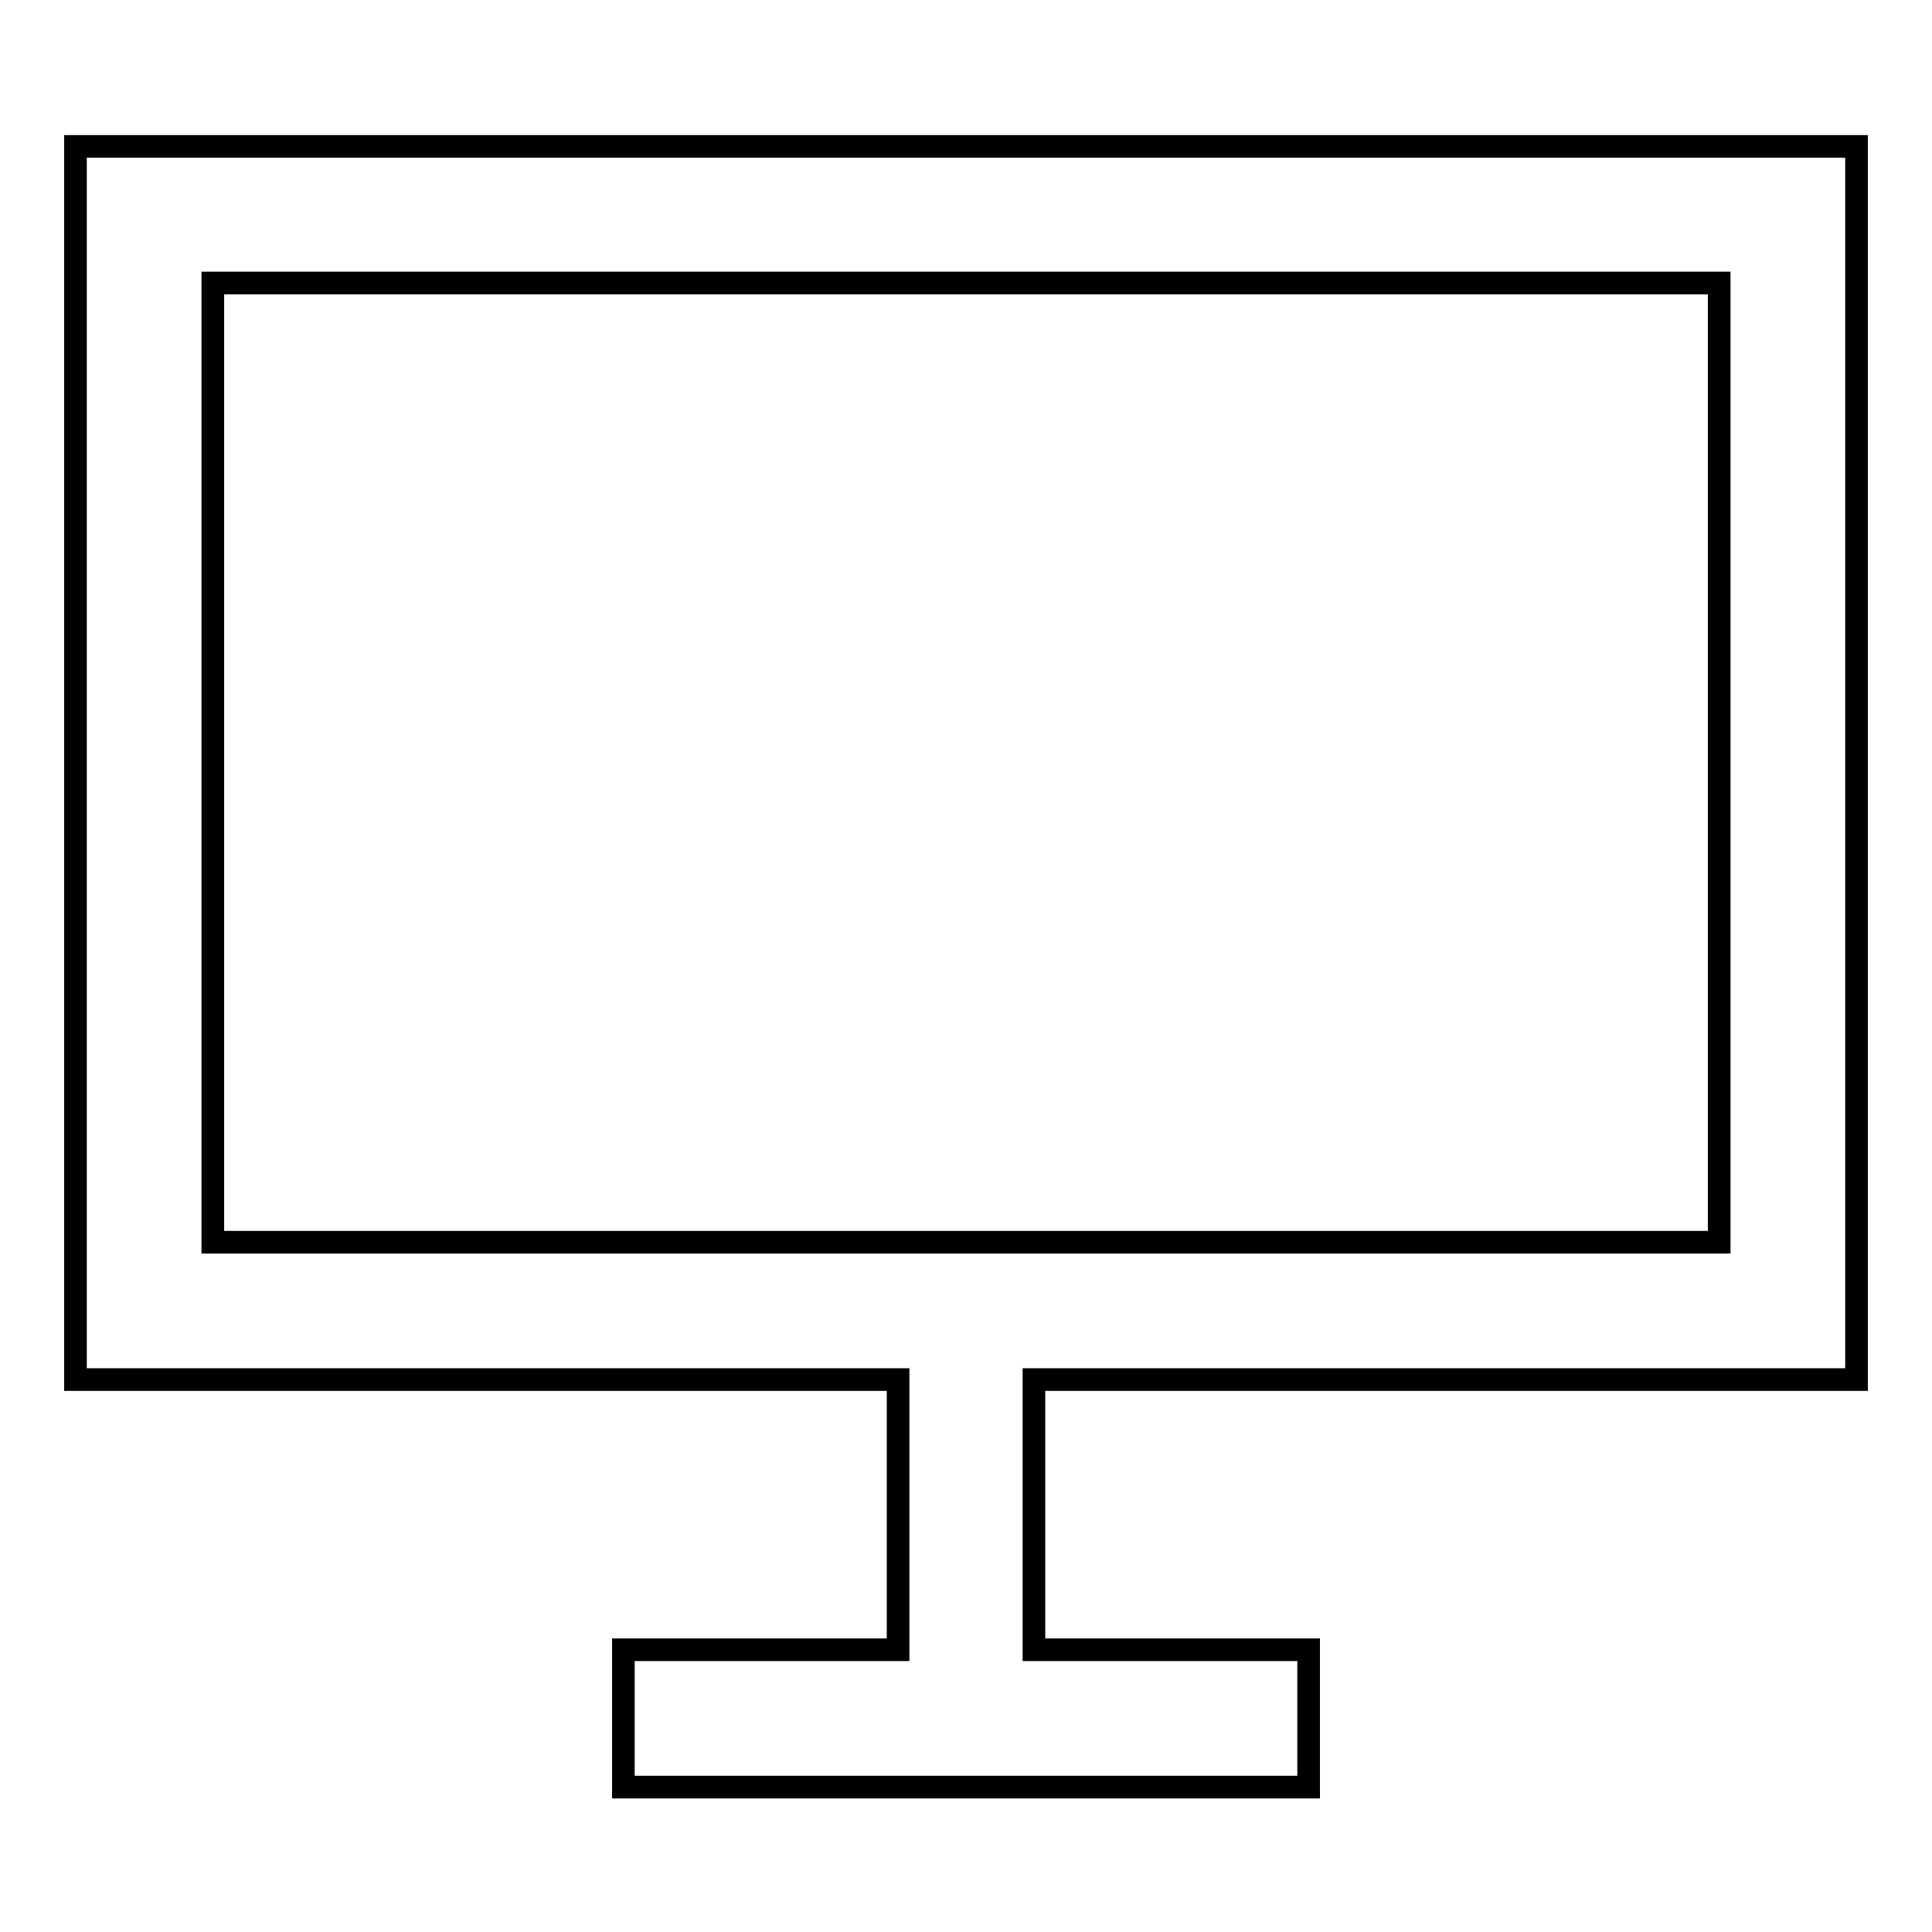 <?xml version="1.0" encoding="utf-8"?>
<!-- Svg Vector Icons : http://www.onlinewebfonts.com/icon -->
<!DOCTYPE svg PUBLIC "-//W3C//DTD SVG 1.1//EN" "http://www.w3.org/Graphics/SVG/1.1/DTD/svg11.dtd">
<svg version="1.1" xmlns="http://www.w3.org/2000/svg" xmlns:xlink="http://www.w3.org/1999/xlink" x="0px" y="0px" viewBox="0 0 256 256" enable-background="new 0 0 256 256" xml:space="preserve">
<g><g><g><path stroke-width="3" fill-opacity="0" stroke="#000000"  d="M10,101.1v81.7h54.5h54.5v17.9v17.9h-18.2H82.6v9.1v9.1H128h45.4v-9.1v-9.1h-18.2h-18.2v-17.9v-17.9h54.5H246v-81.7V19.4H128H10V101.1z M227.8,101.1v63.5H128H28.2v-63.5V37.5H128h99.8V101.1z"/></g></g></g>
</svg>